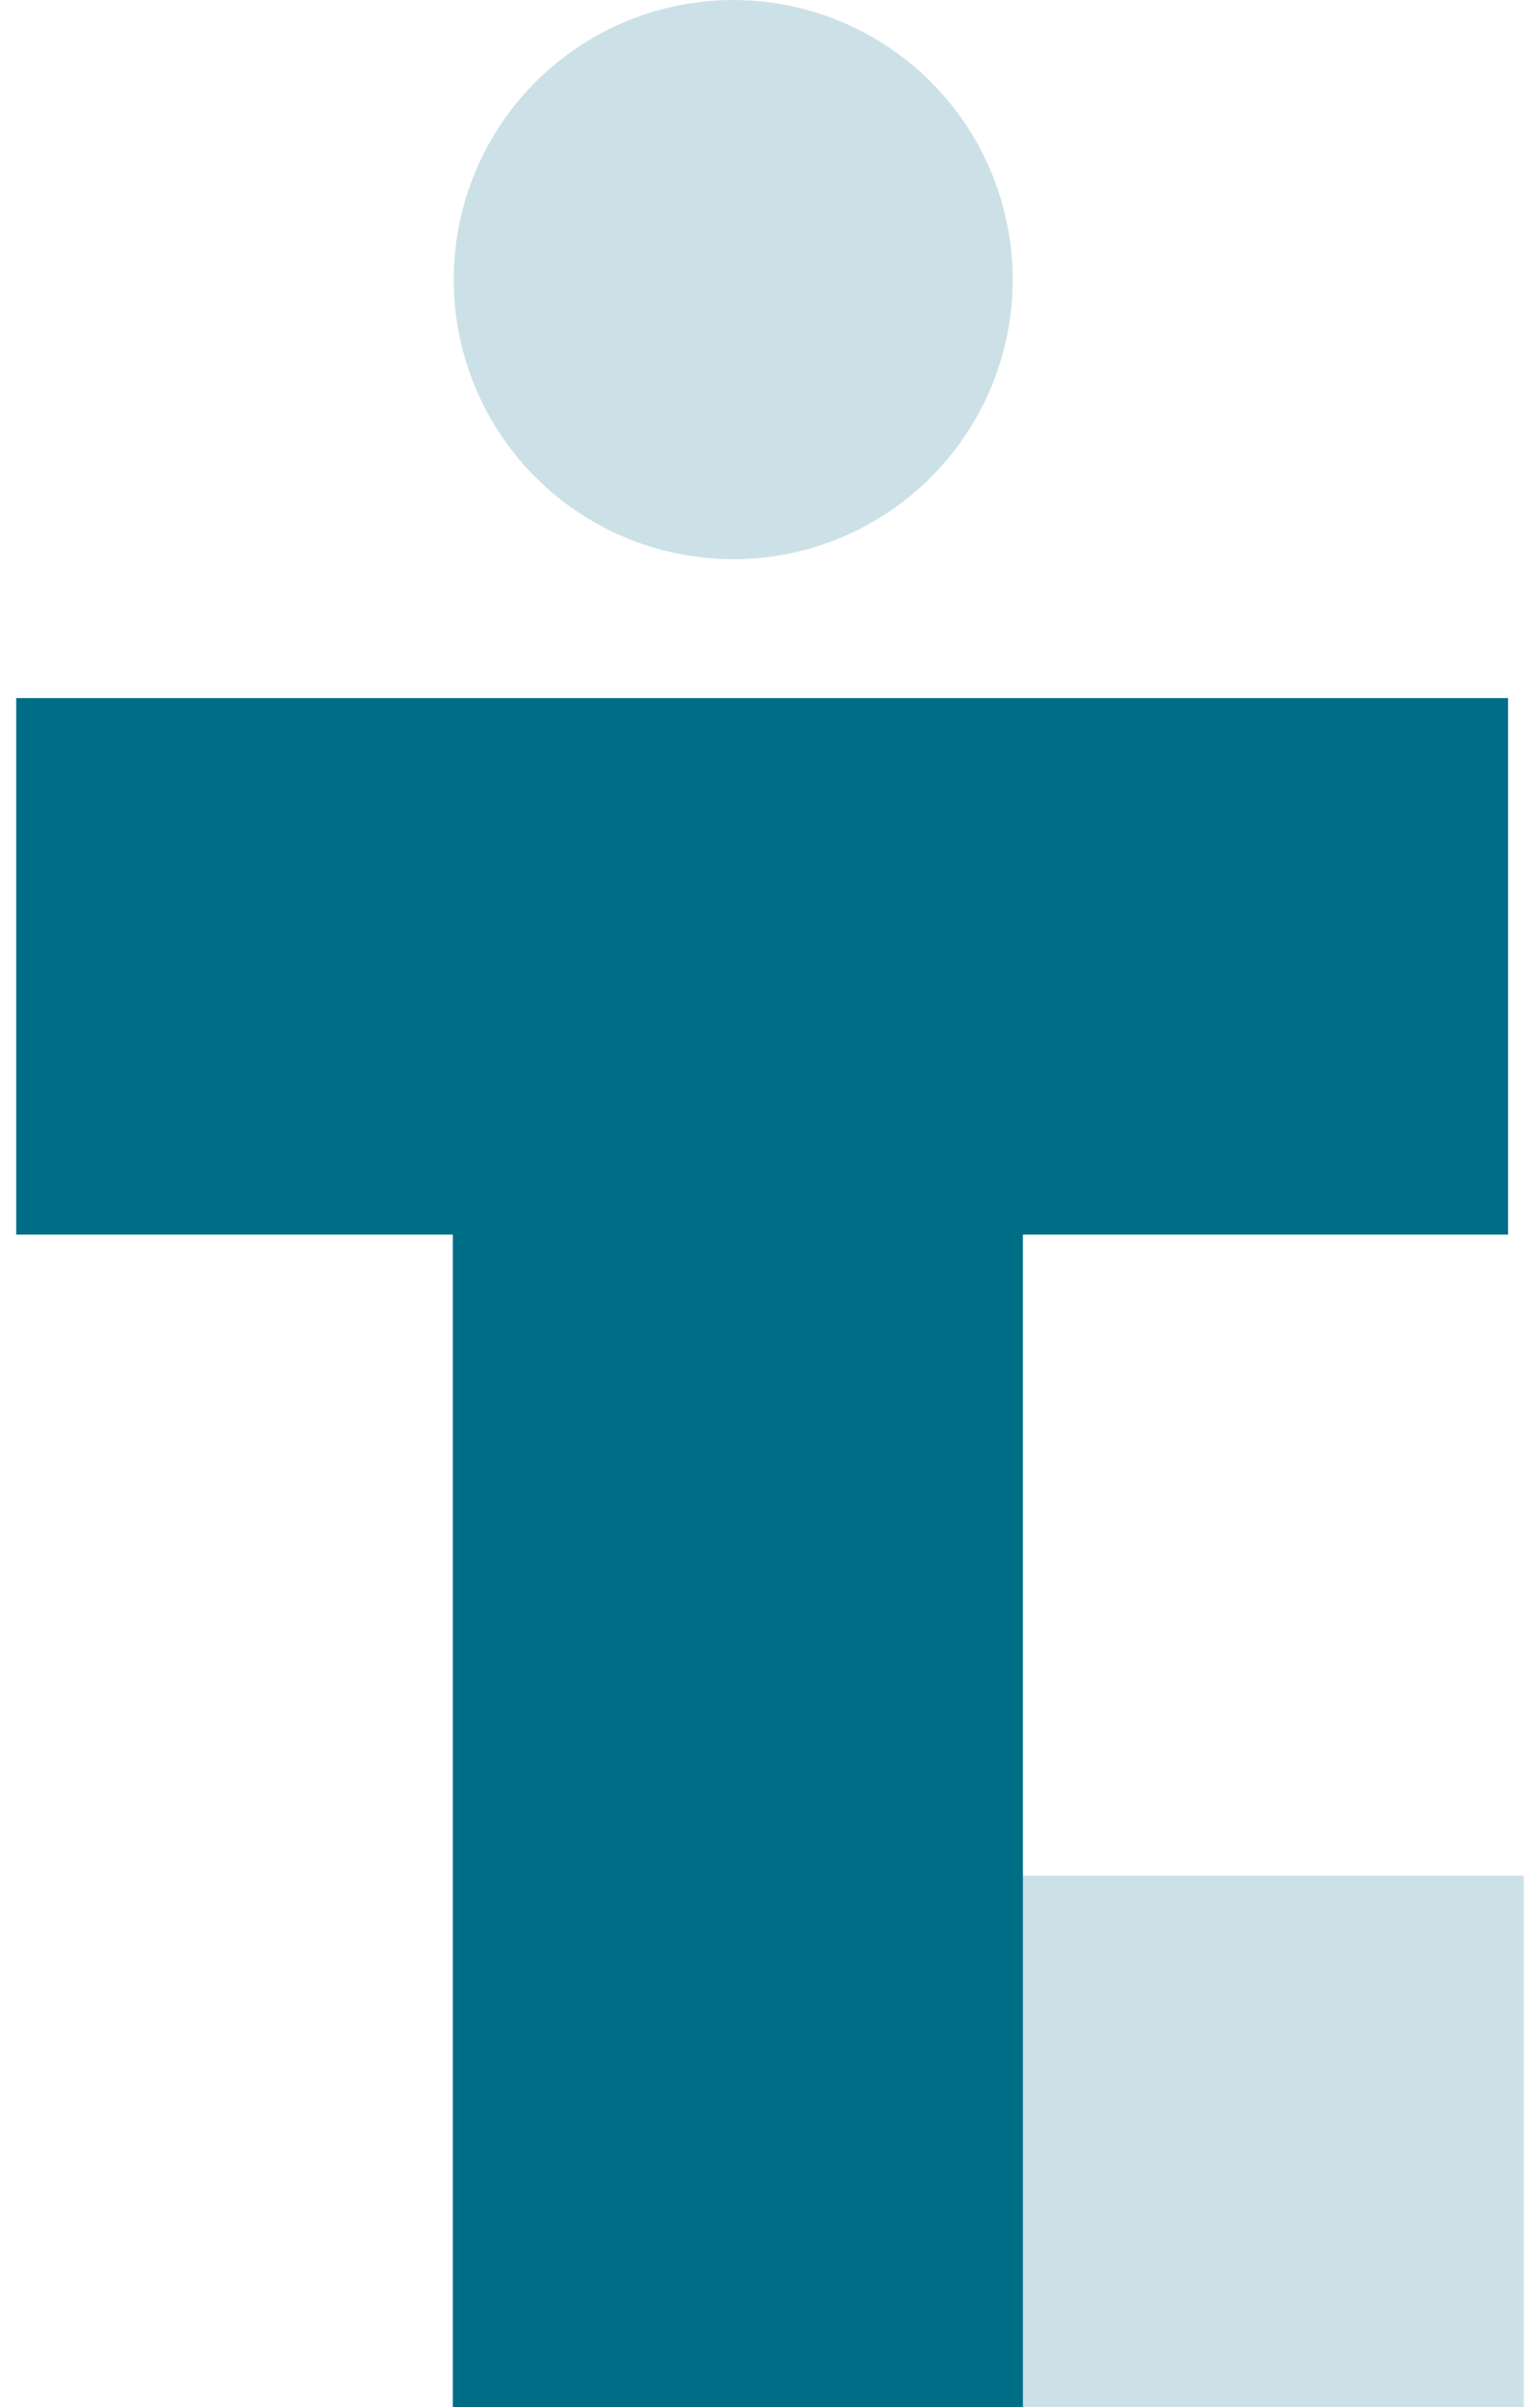 <svg width="64" height="100" viewBox="0 0 64 100" fill="none" xmlns="http://www.w3.org/2000/svg">
<circle cx="30.471" cy="11.616" r="11.616" fill="#006D87" fill-opacity="0.2"/>
<rect x="18.855" y="29.286" width="23.232" height="70.714" fill="#006D87" fill-opacity="0.2"/>
<path opacity="0.2" fill-rule="evenodd" clip-rule="evenodd" d="M42.087 29.293H18.855V77.924V100L63.326 100V77.924H42.087V29.293Z" fill="#006D87"/>
<path d="M0.674 51.289H18.82V100H42.511V51.289H62.674V29H0.674V51.289Z" fill="#006D87"/>
</svg>
